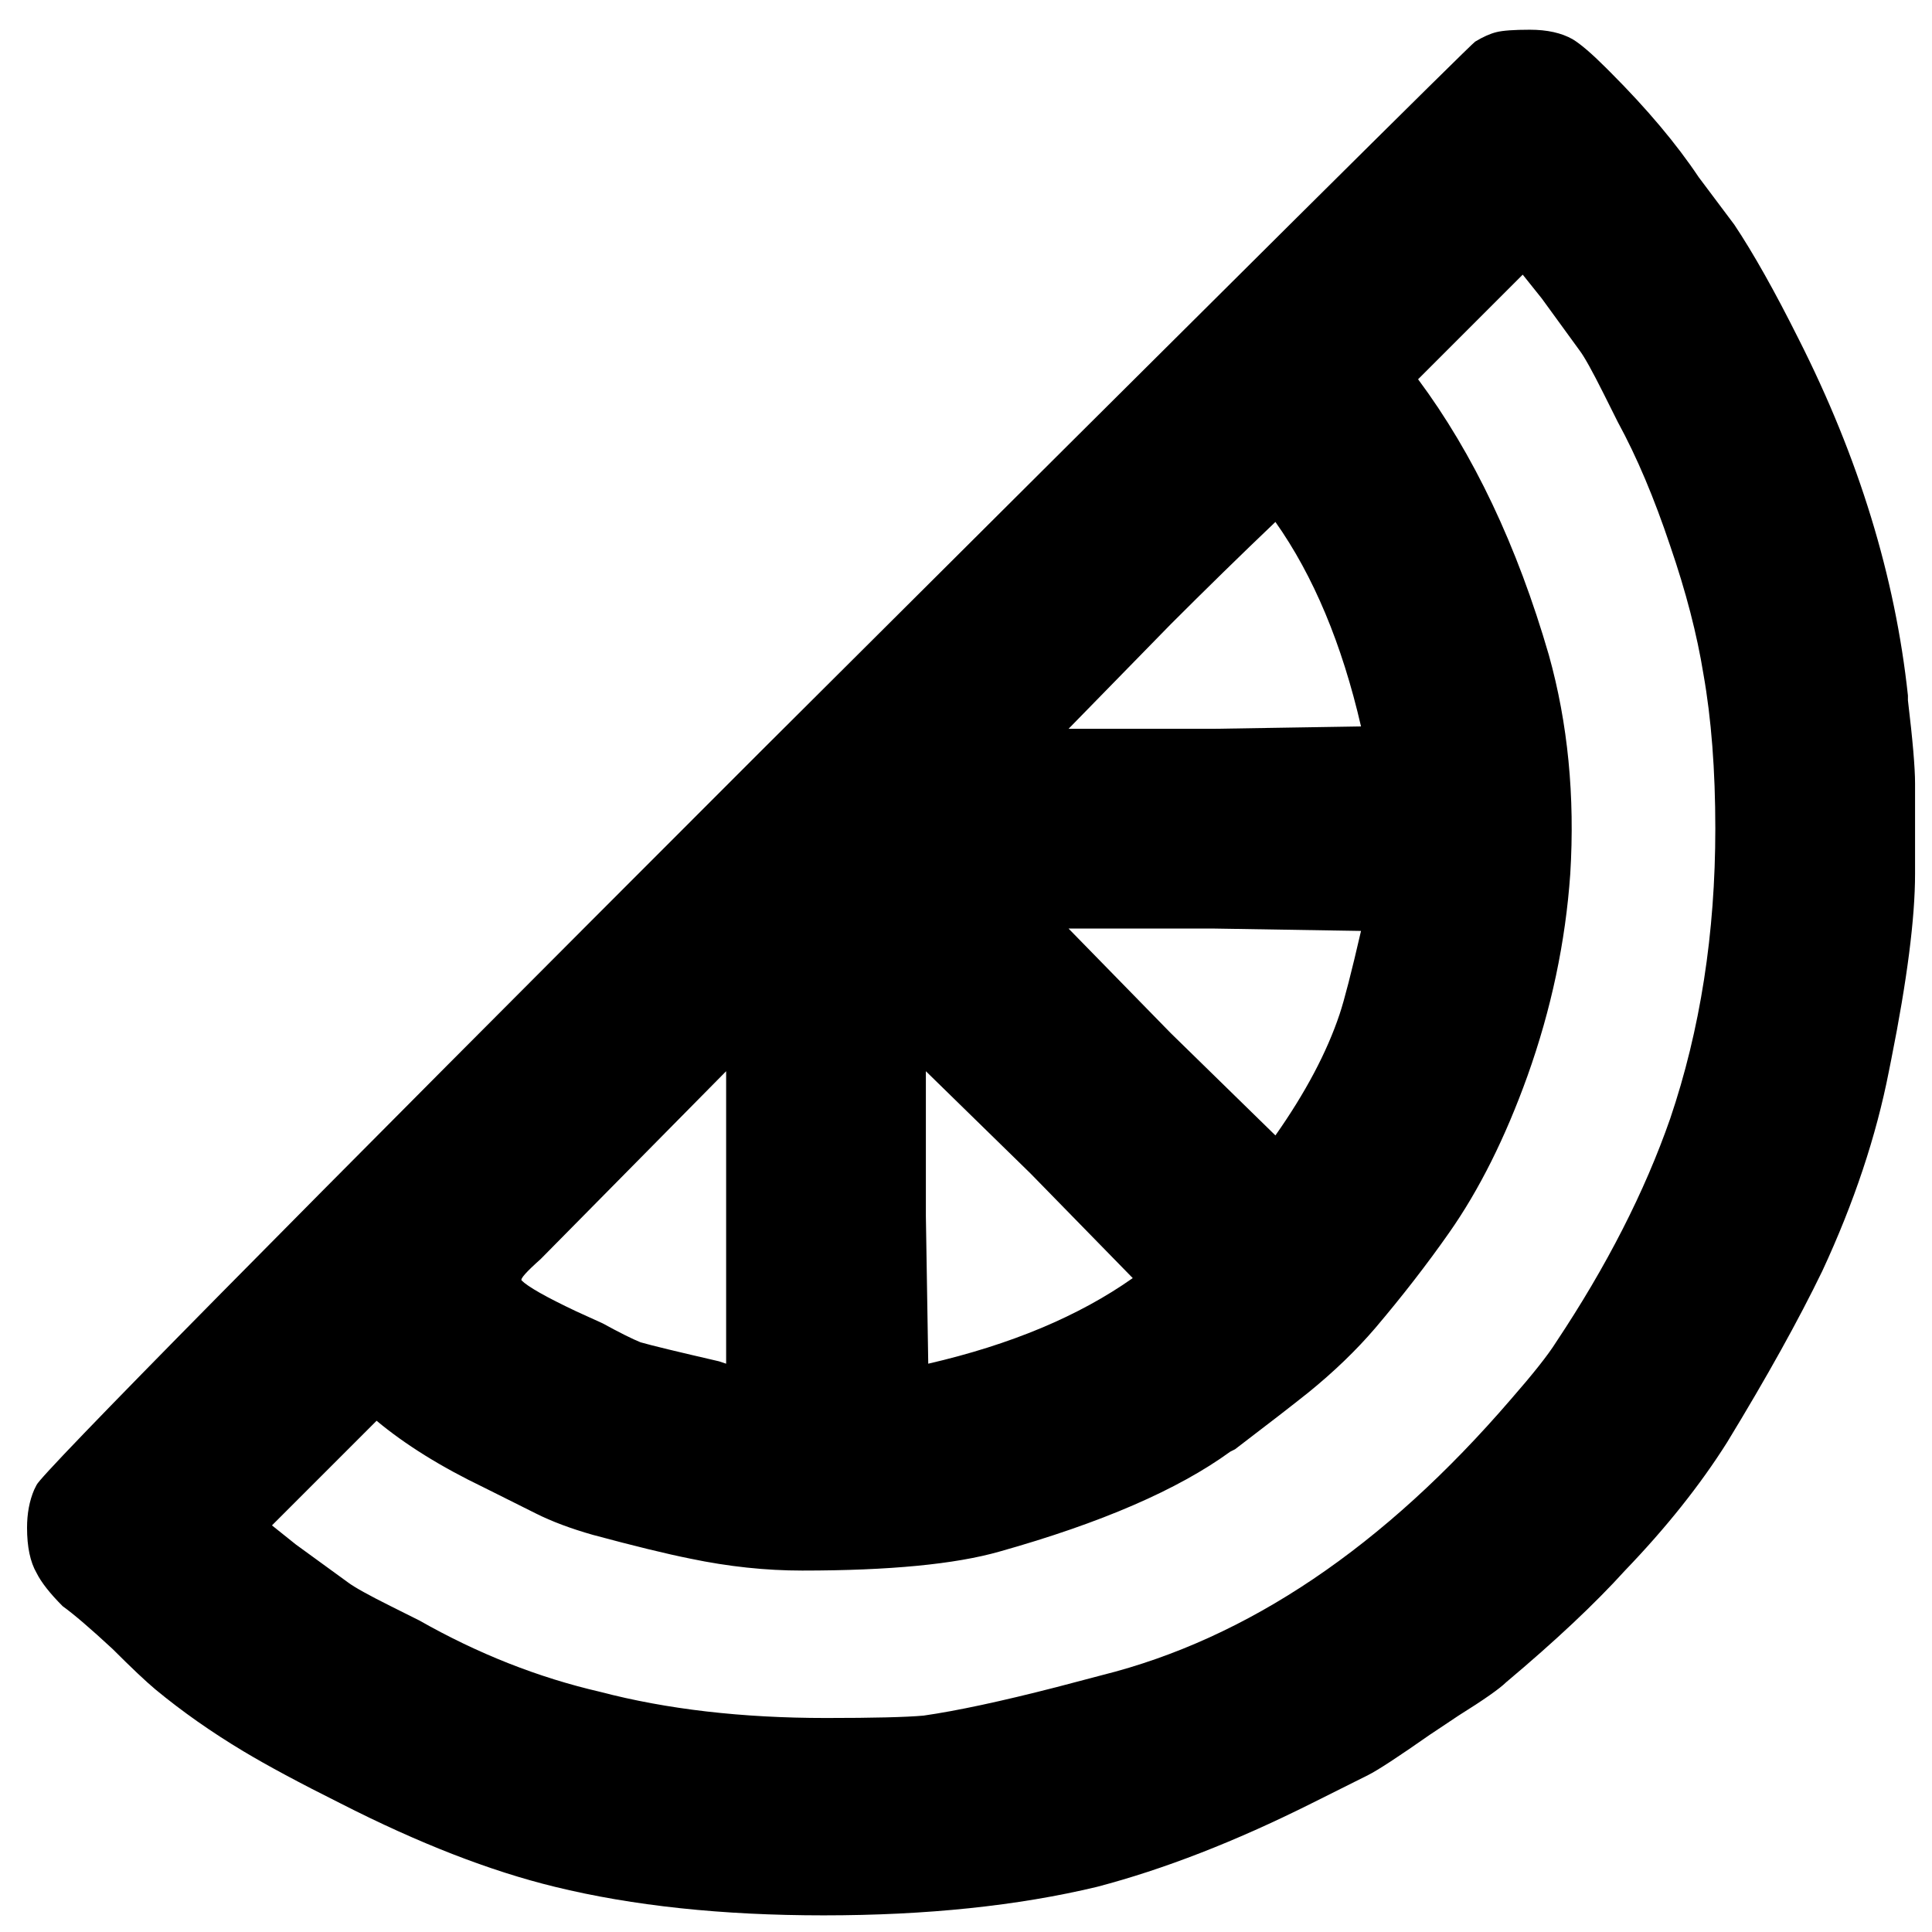 <svg width="26" height="26" viewBox="0 0 26 26" fill="none" xmlns="http://www.w3.org/2000/svg">
<path d="M20.588 0.4C20.822 0.4 21.014 0.443 21.164 0.528C21.27 0.592 21.42 0.72 21.612 0.912L21.676 0.976C22.166 1.467 22.561 1.936 22.86 2.384L23.34 3.024C23.596 3.408 23.884 3.92 24.204 4.56C25.014 6.16 25.505 7.76 25.676 9.36V9.424C25.74 9.957 25.772 10.331 25.772 10.544V11.76C25.772 12.357 25.665 13.189 25.452 14.256L25.42 14.416C25.249 15.291 24.95 16.187 24.524 17.104C24.204 17.765 23.777 18.533 23.244 19.408C22.881 19.984 22.422 20.56 21.868 21.136C21.462 21.584 20.929 22.085 20.268 22.64C20.182 22.725 19.969 22.875 19.628 23.088L19.244 23.344C18.817 23.643 18.54 23.824 18.412 23.888L17.644 24.272C16.62 24.784 15.66 25.157 14.764 25.392C13.697 25.648 12.47 25.776 11.084 25.776C9.718 25.776 8.513 25.648 7.468 25.392C6.593 25.179 5.633 24.805 4.588 24.272C4.033 23.995 3.596 23.76 3.276 23.568C2.849 23.312 2.454 23.035 2.092 22.736C1.964 22.629 1.772 22.448 1.516 22.192C1.217 21.915 0.993 21.723 0.844 21.616C0.673 21.445 0.556 21.296 0.492 21.168C0.406 21.019 0.364 20.816 0.364 20.56C0.364 20.368 0.396 20.197 0.46 20.048L0.492 19.984C0.556 19.835 3.798 16.549 10.22 10.128C16.577 3.792 19.788 0.603 19.852 0.56C19.958 0.496 20.054 0.453 20.14 0.432C20.225 0.411 20.374 0.4 20.588 0.4ZM20.492 3.696L19.084 5.104C19.83 6.107 20.417 7.344 20.844 8.816C21.1 9.733 21.196 10.715 21.132 11.76C21.068 12.677 20.876 13.584 20.556 14.48C20.257 15.312 19.905 16.016 19.5 16.592C19.201 17.019 18.87 17.445 18.508 17.872C18.252 18.171 17.953 18.459 17.612 18.736C17.398 18.907 17.068 19.163 16.62 19.504L16.556 19.536C15.852 20.048 14.817 20.496 13.452 20.88C12.854 21.051 11.969 21.136 10.796 21.136C10.305 21.136 9.804 21.083 9.292 20.976C8.972 20.912 8.534 20.805 7.98 20.656C7.681 20.571 7.425 20.475 7.212 20.368L6.508 20.016C5.932 19.739 5.452 19.44 5.068 19.12L3.66 20.528L3.98 20.784L4.684 21.296C4.769 21.36 4.961 21.467 5.26 21.616L5.644 21.808C6.433 22.256 7.244 22.576 8.076 22.768C8.972 23.003 9.985 23.12 11.116 23.12C11.756 23.12 12.193 23.109 12.428 23.088C12.876 23.024 13.473 22.896 14.22 22.704L14.828 22.544C16.79 22.053 18.625 20.816 20.332 18.832C20.63 18.491 20.833 18.235 20.94 18.064C21.622 17.04 22.134 16.037 22.476 15.056C22.881 13.861 23.084 12.56 23.084 11.152C23.084 10.363 23.03 9.669 22.924 9.072C22.838 8.539 22.689 7.963 22.476 7.344C22.262 6.704 22.028 6.149 21.772 5.68L21.58 5.296C21.43 4.997 21.324 4.805 21.26 4.72L20.748 4.016L20.492 3.696ZM17.164 7.024C16.694 7.472 16.225 7.931 15.756 8.4L14.38 9.808H16.332L18.316 9.776C18.06 8.667 17.676 7.749 17.164 7.024ZM16.332 12.496H14.38L15.756 13.904L17.164 15.28C17.569 14.704 17.857 14.16 18.028 13.648C18.092 13.456 18.188 13.083 18.316 12.528L16.332 12.496ZM9.772 18.352V14.416L7.276 16.944C7.084 17.115 6.998 17.211 7.02 17.232C7.105 17.317 7.35 17.456 7.756 17.648L8.108 17.808C8.342 17.936 8.513 18.021 8.62 18.064C8.769 18.107 9.121 18.192 9.676 18.32L9.772 18.352ZM13.868 15.792L12.46 14.416V16.368L12.492 18.352C13.601 18.096 14.518 17.712 15.244 17.2L13.868 15.792Z" fill="black"/>
</svg>
